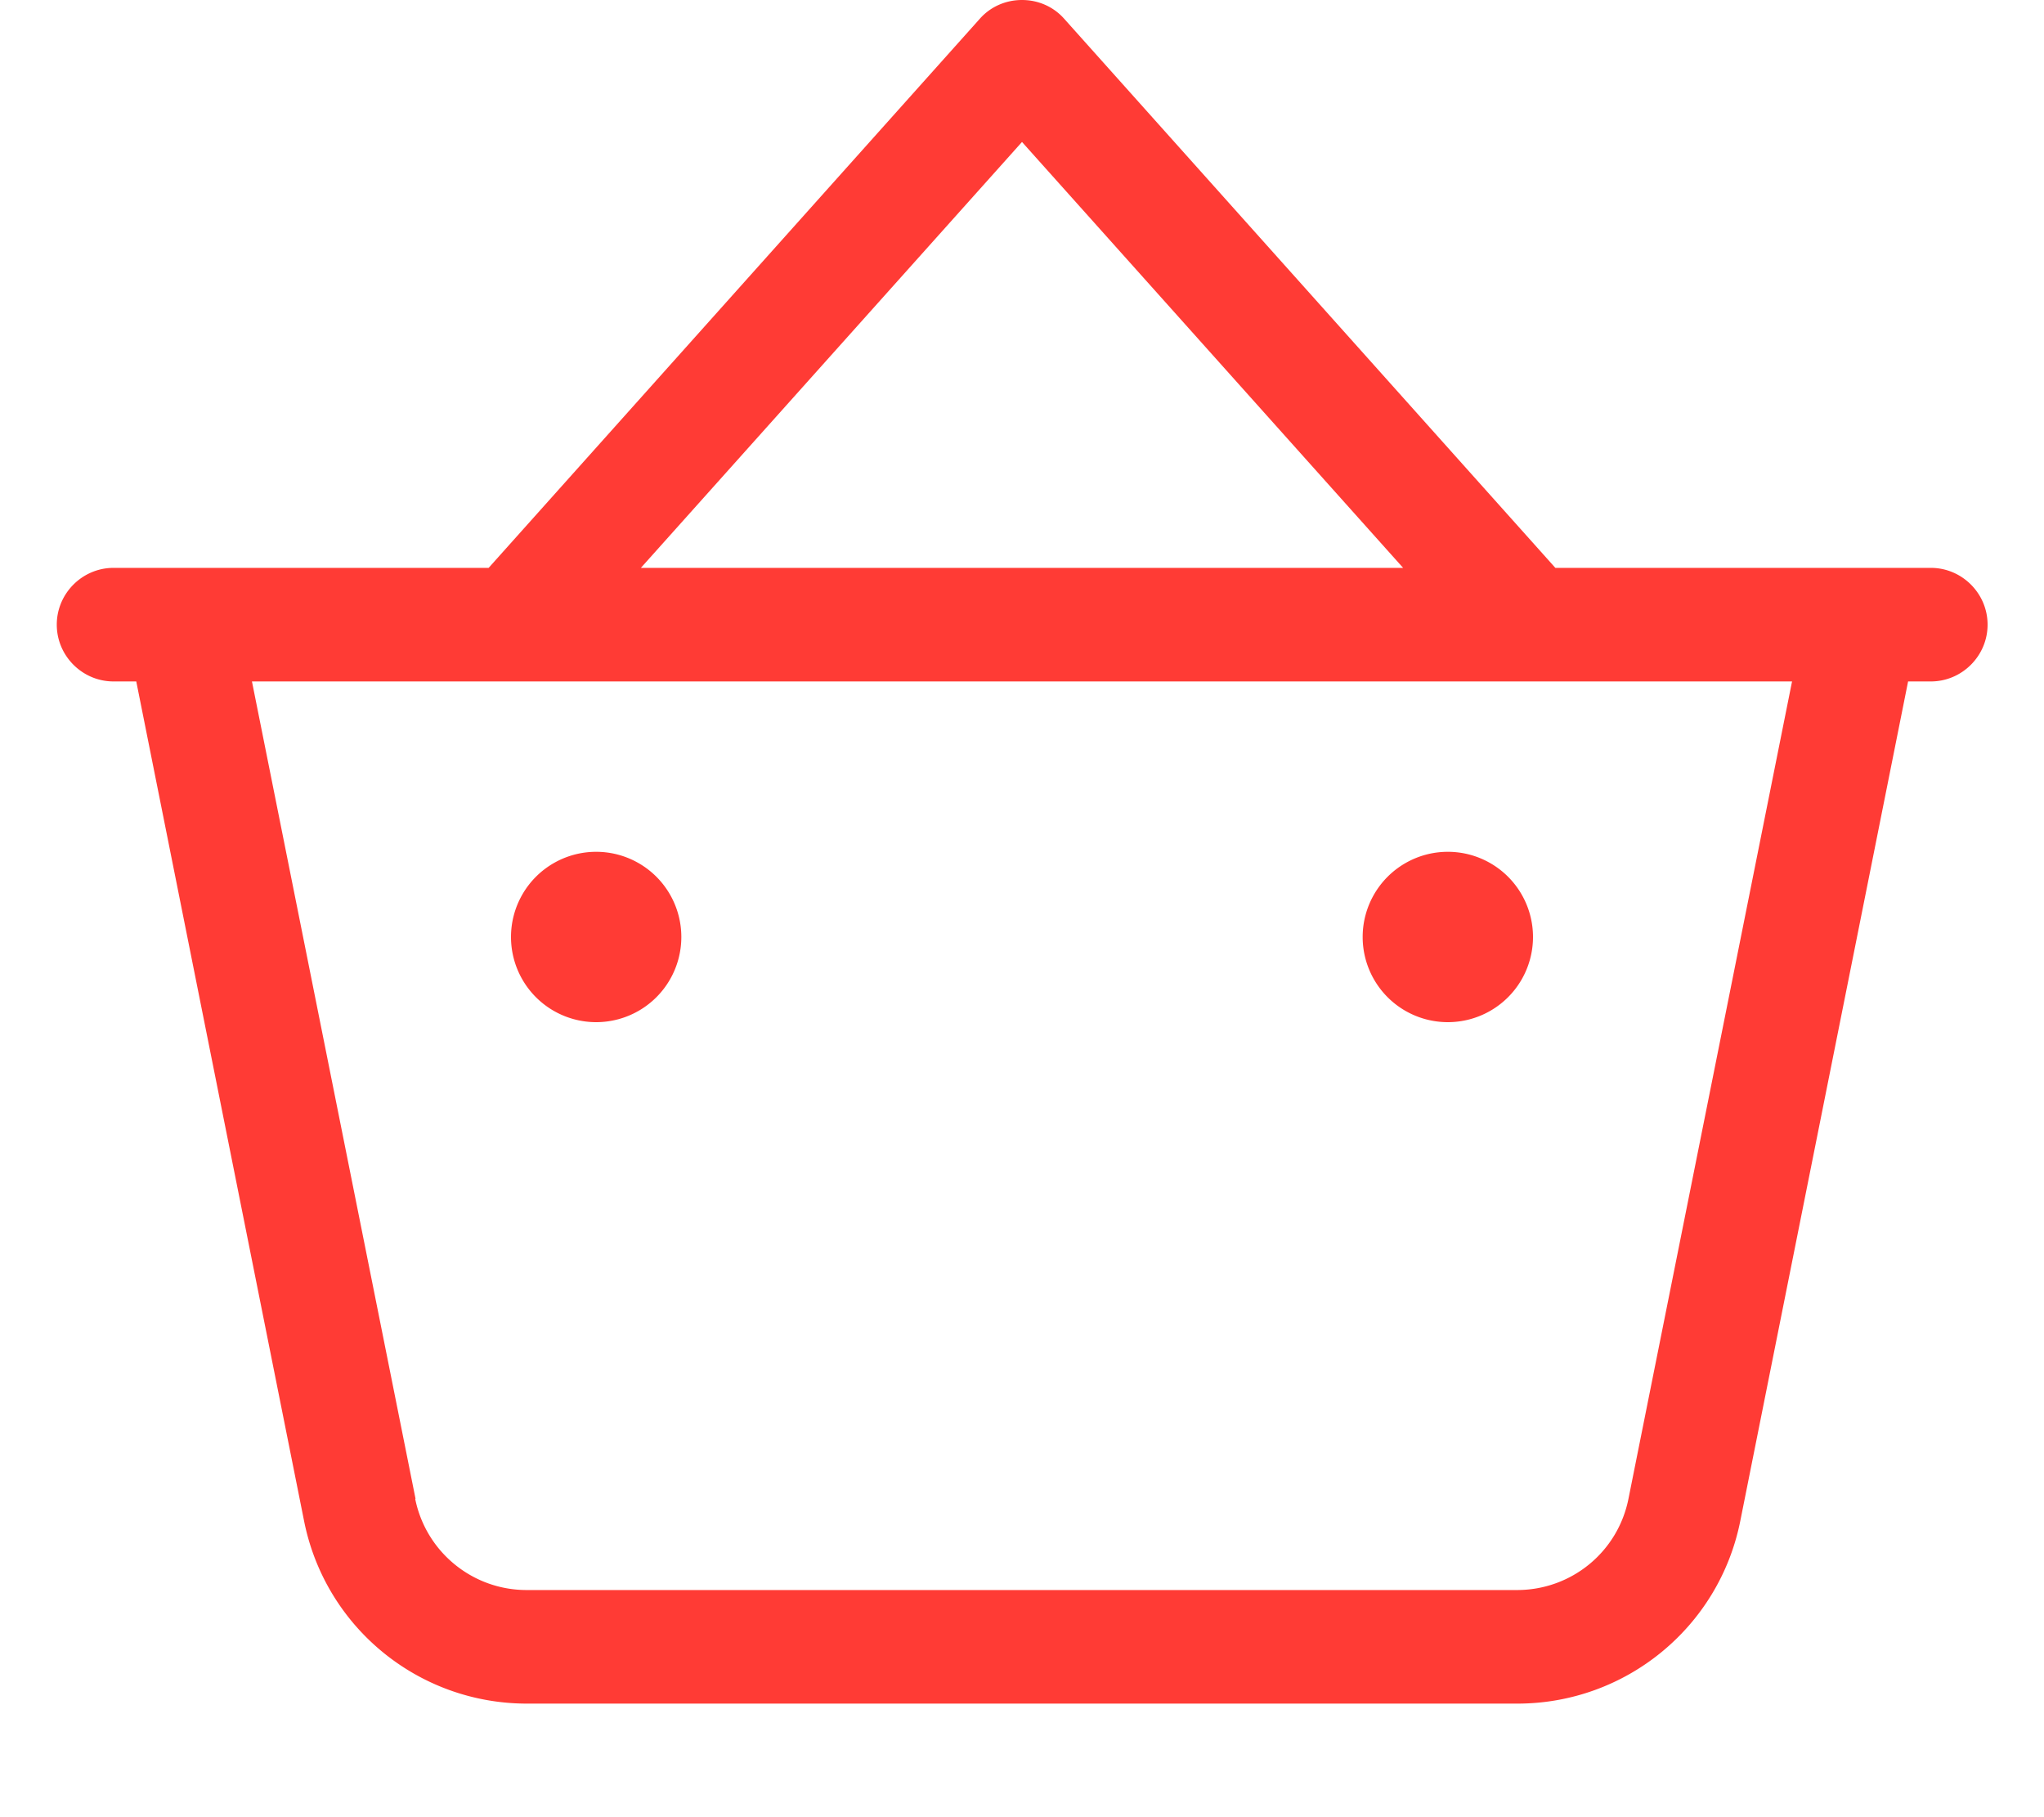 <?xml version="1.0" encoding="UTF-8"?>
<svg xmlns="http://www.w3.org/2000/svg" viewBox="0 0 576 512">
  <path d="M299.9 5.3C296.9 1.9 292.6 0 288 0s-8.9 1.9-11.9 5.3L137.7 160 32 160 32 160c-8.8 0-16 7.2-16 16s7.2 16 16 16l6.4 0 47.3 236.6c6 29.9 32.2 51.4 62.8 51.4l279.1 0c30.5 0 56.8-21.5 62.8-51.4l47.3-236.6 6.4 0c8.8 0 16-7.2 16-16s-7.2-16-16-16L438.3 160 299.9 5.3zM395.4 160L180.6 160 288 40 395.4 160zM117.1 422.3L71 192 505 192 458.9 422.3c-3 15-16.1 25.7-31.4 25.7l-279.1 0c-15.3 0-28.4-10.8-31.4-25.7zM168 288a24 24 0 1 0 0-48 24 24 0 1 0 0 48zm264-24a24 24 0 1 0 -48 0 24 24 0 1 0 48 0z" fill="#ff3b35"></path>
</svg>
